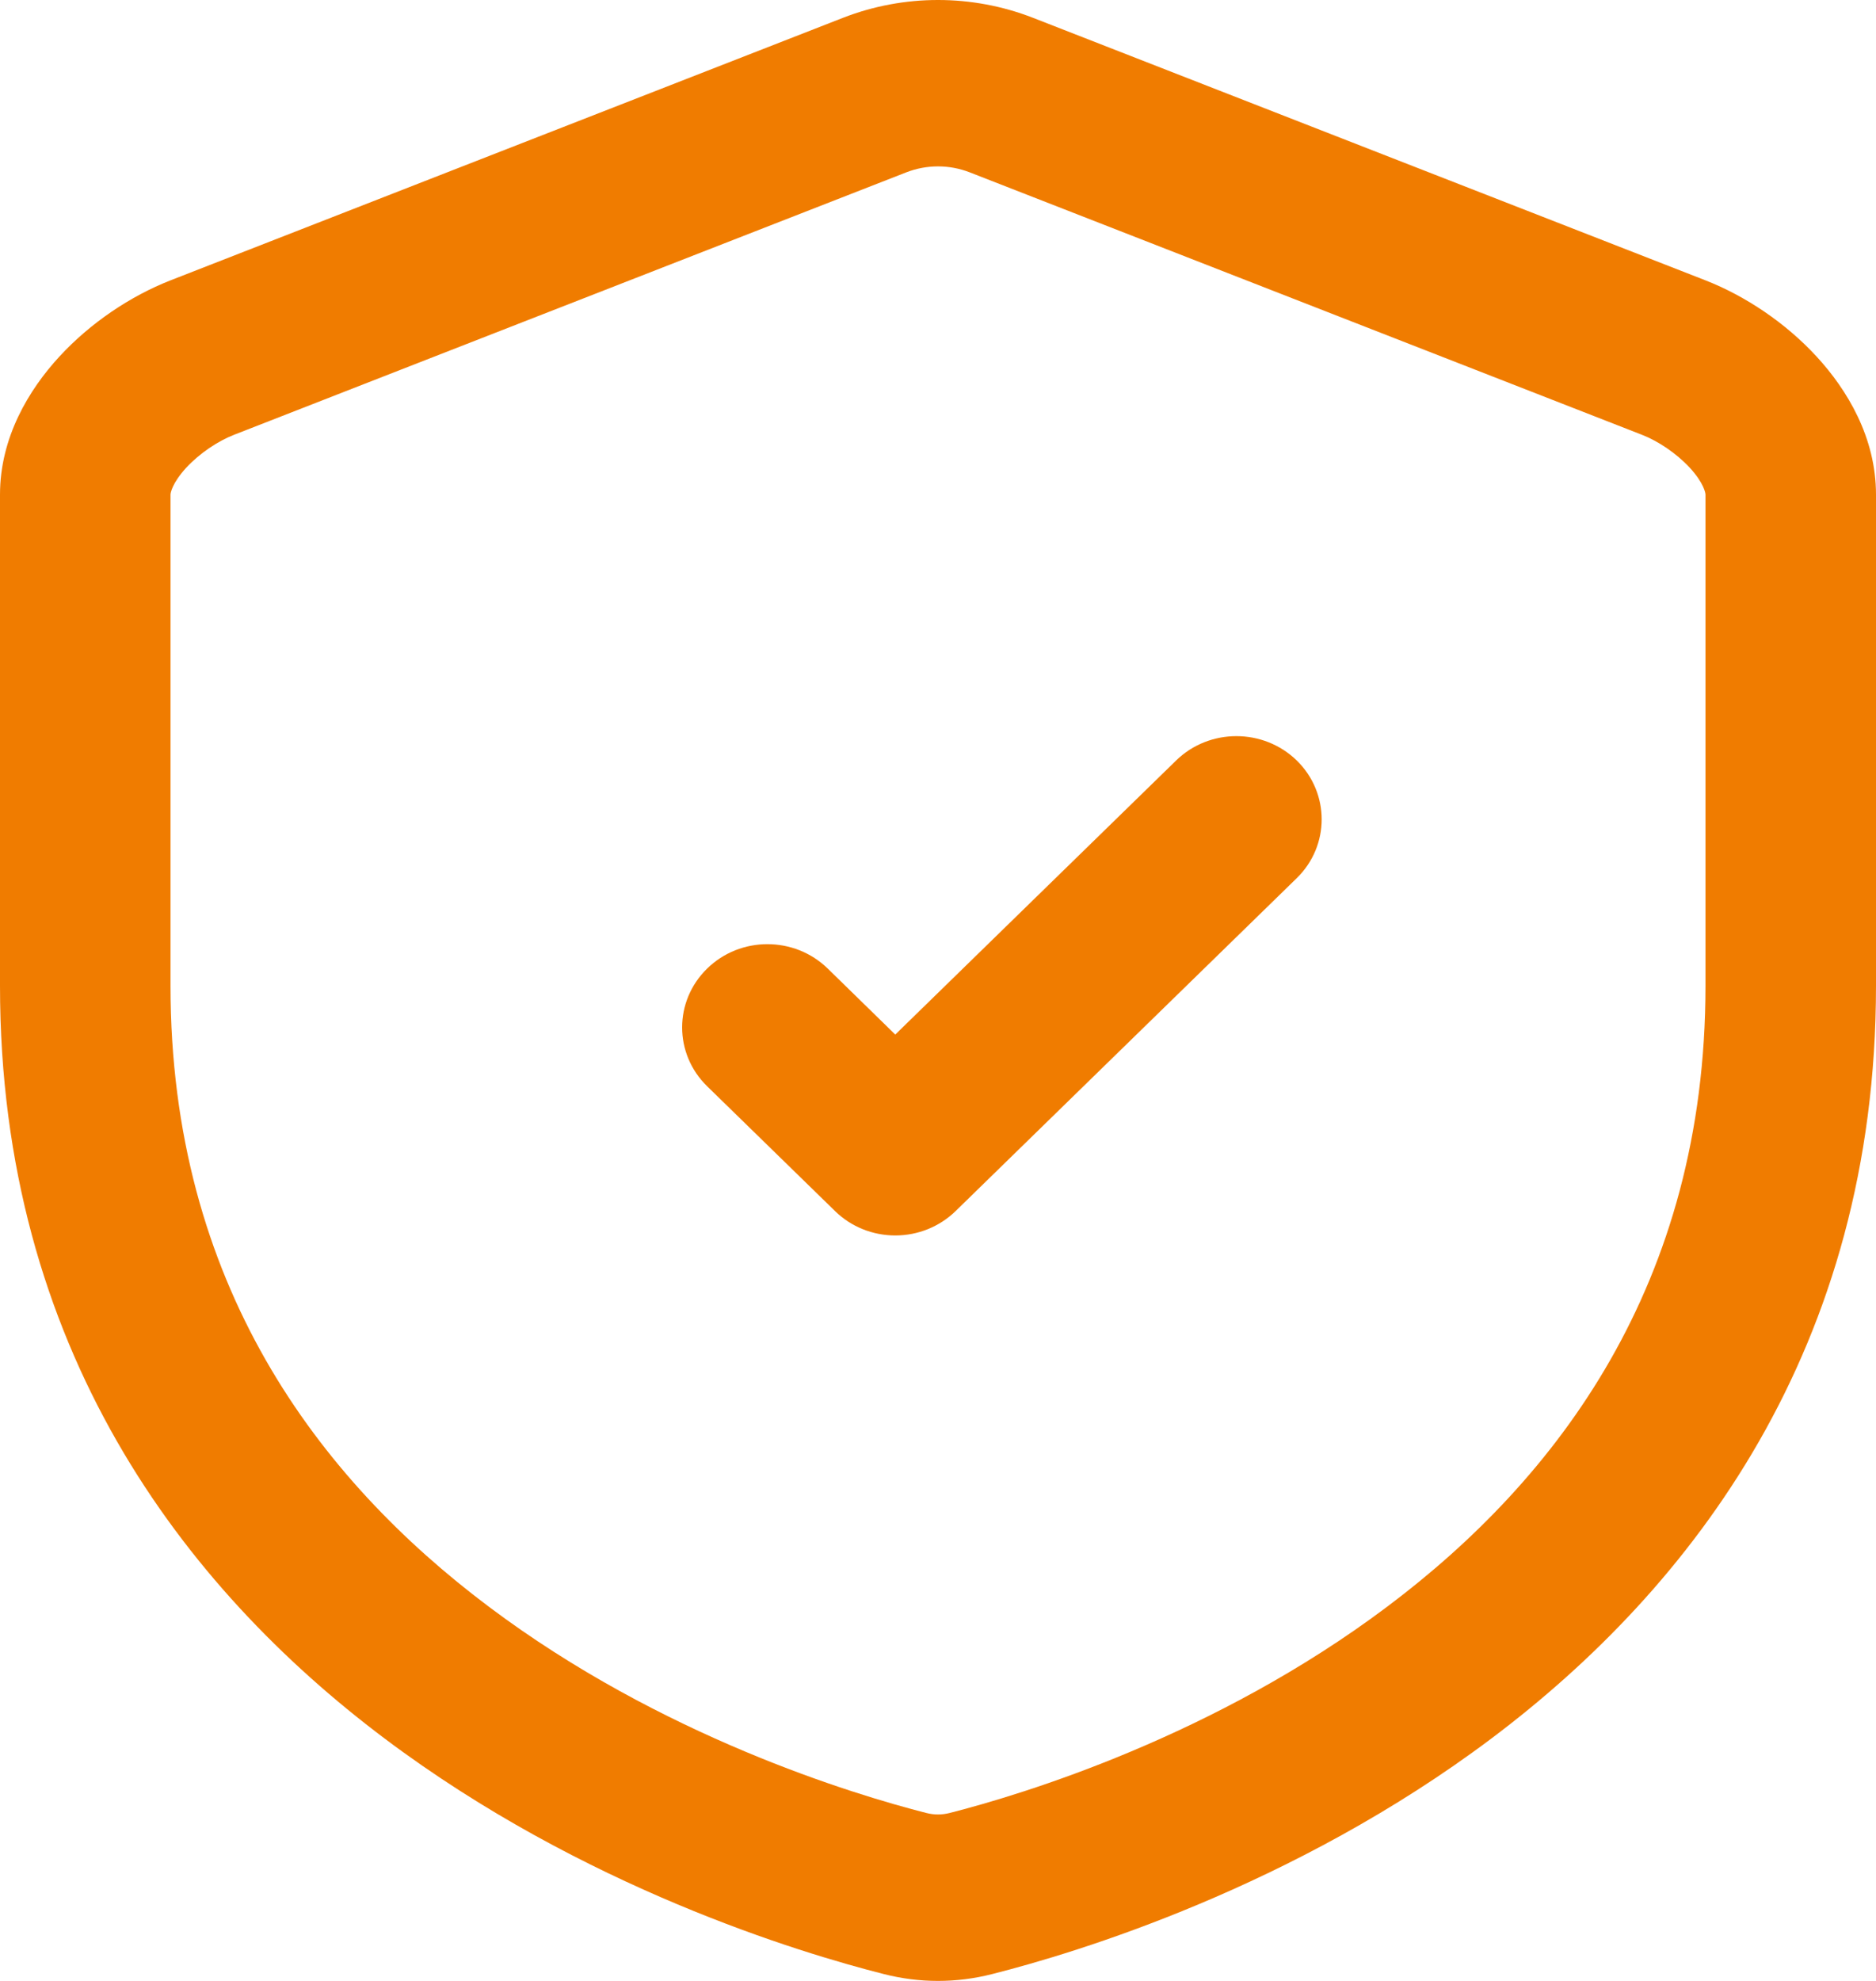 <svg xmlns="http://www.w3.org/2000/svg" width="18" height="19" viewBox="0 0 18 19" fill="none"><g clip-path="url(#clip0_1_1600)"><path d="M7.942 9.29C7.622 8.978 7.104 8.978 6.785 9.29C6.465 9.602 6.465 10.107 6.785 10.419L8.012 11.616C8.165 11.766 8.373 11.85 8.59 11.85C8.807 11.85 9.015 11.766 9.169 11.616L12.442 8.423C12.761 8.112 12.761 7.606 12.442 7.294C12.122 6.983 11.604 6.983 11.285 7.294L8.59 9.923L7.942 9.29Z" fill="#F07C00"></path><path fill-rule="evenodd" clip-rule="evenodd" d="M9.912 0.171C9.326 -0.057 8.674 -0.057 8.088 0.171L1.636 2.689C1.251 2.84 0.866 3.098 0.569 3.421C0.278 3.737 0 4.195 0 4.744V9.455C0 12.929 1.762 15.225 3.689 16.674C5.593 18.105 7.681 18.732 8.479 18.934C8.823 19.022 9.177 19.022 9.521 18.934C10.319 18.732 12.407 18.105 14.311 16.674C16.238 15.225 18 12.929 18 9.455V4.744C18 4.195 17.722 3.737 17.431 3.421C17.134 3.098 16.749 2.84 16.364 2.689L9.912 0.171ZM8.696 1.653C8.891 1.577 9.109 1.577 9.304 1.653L15.756 4.171C15.908 4.23 16.084 4.347 16.214 4.487C16.349 4.635 16.364 4.729 16.364 4.744V9.455C16.364 12.317 14.943 14.184 13.312 15.409C11.659 16.652 9.813 17.211 9.109 17.39C9.035 17.408 8.965 17.408 8.891 17.39C8.187 17.211 6.341 16.652 4.688 15.409C3.057 14.184 1.636 12.317 1.636 9.455V4.744C1.636 4.729 1.651 4.635 1.786 4.487C1.916 4.347 2.092 4.23 2.244 4.171L8.696 1.653Z" fill="#F07C00"></path></g><defs><clipPath id="clip0_1_1600"><rect width="18" height="19" fill="white"></rect></clipPath></defs></svg>